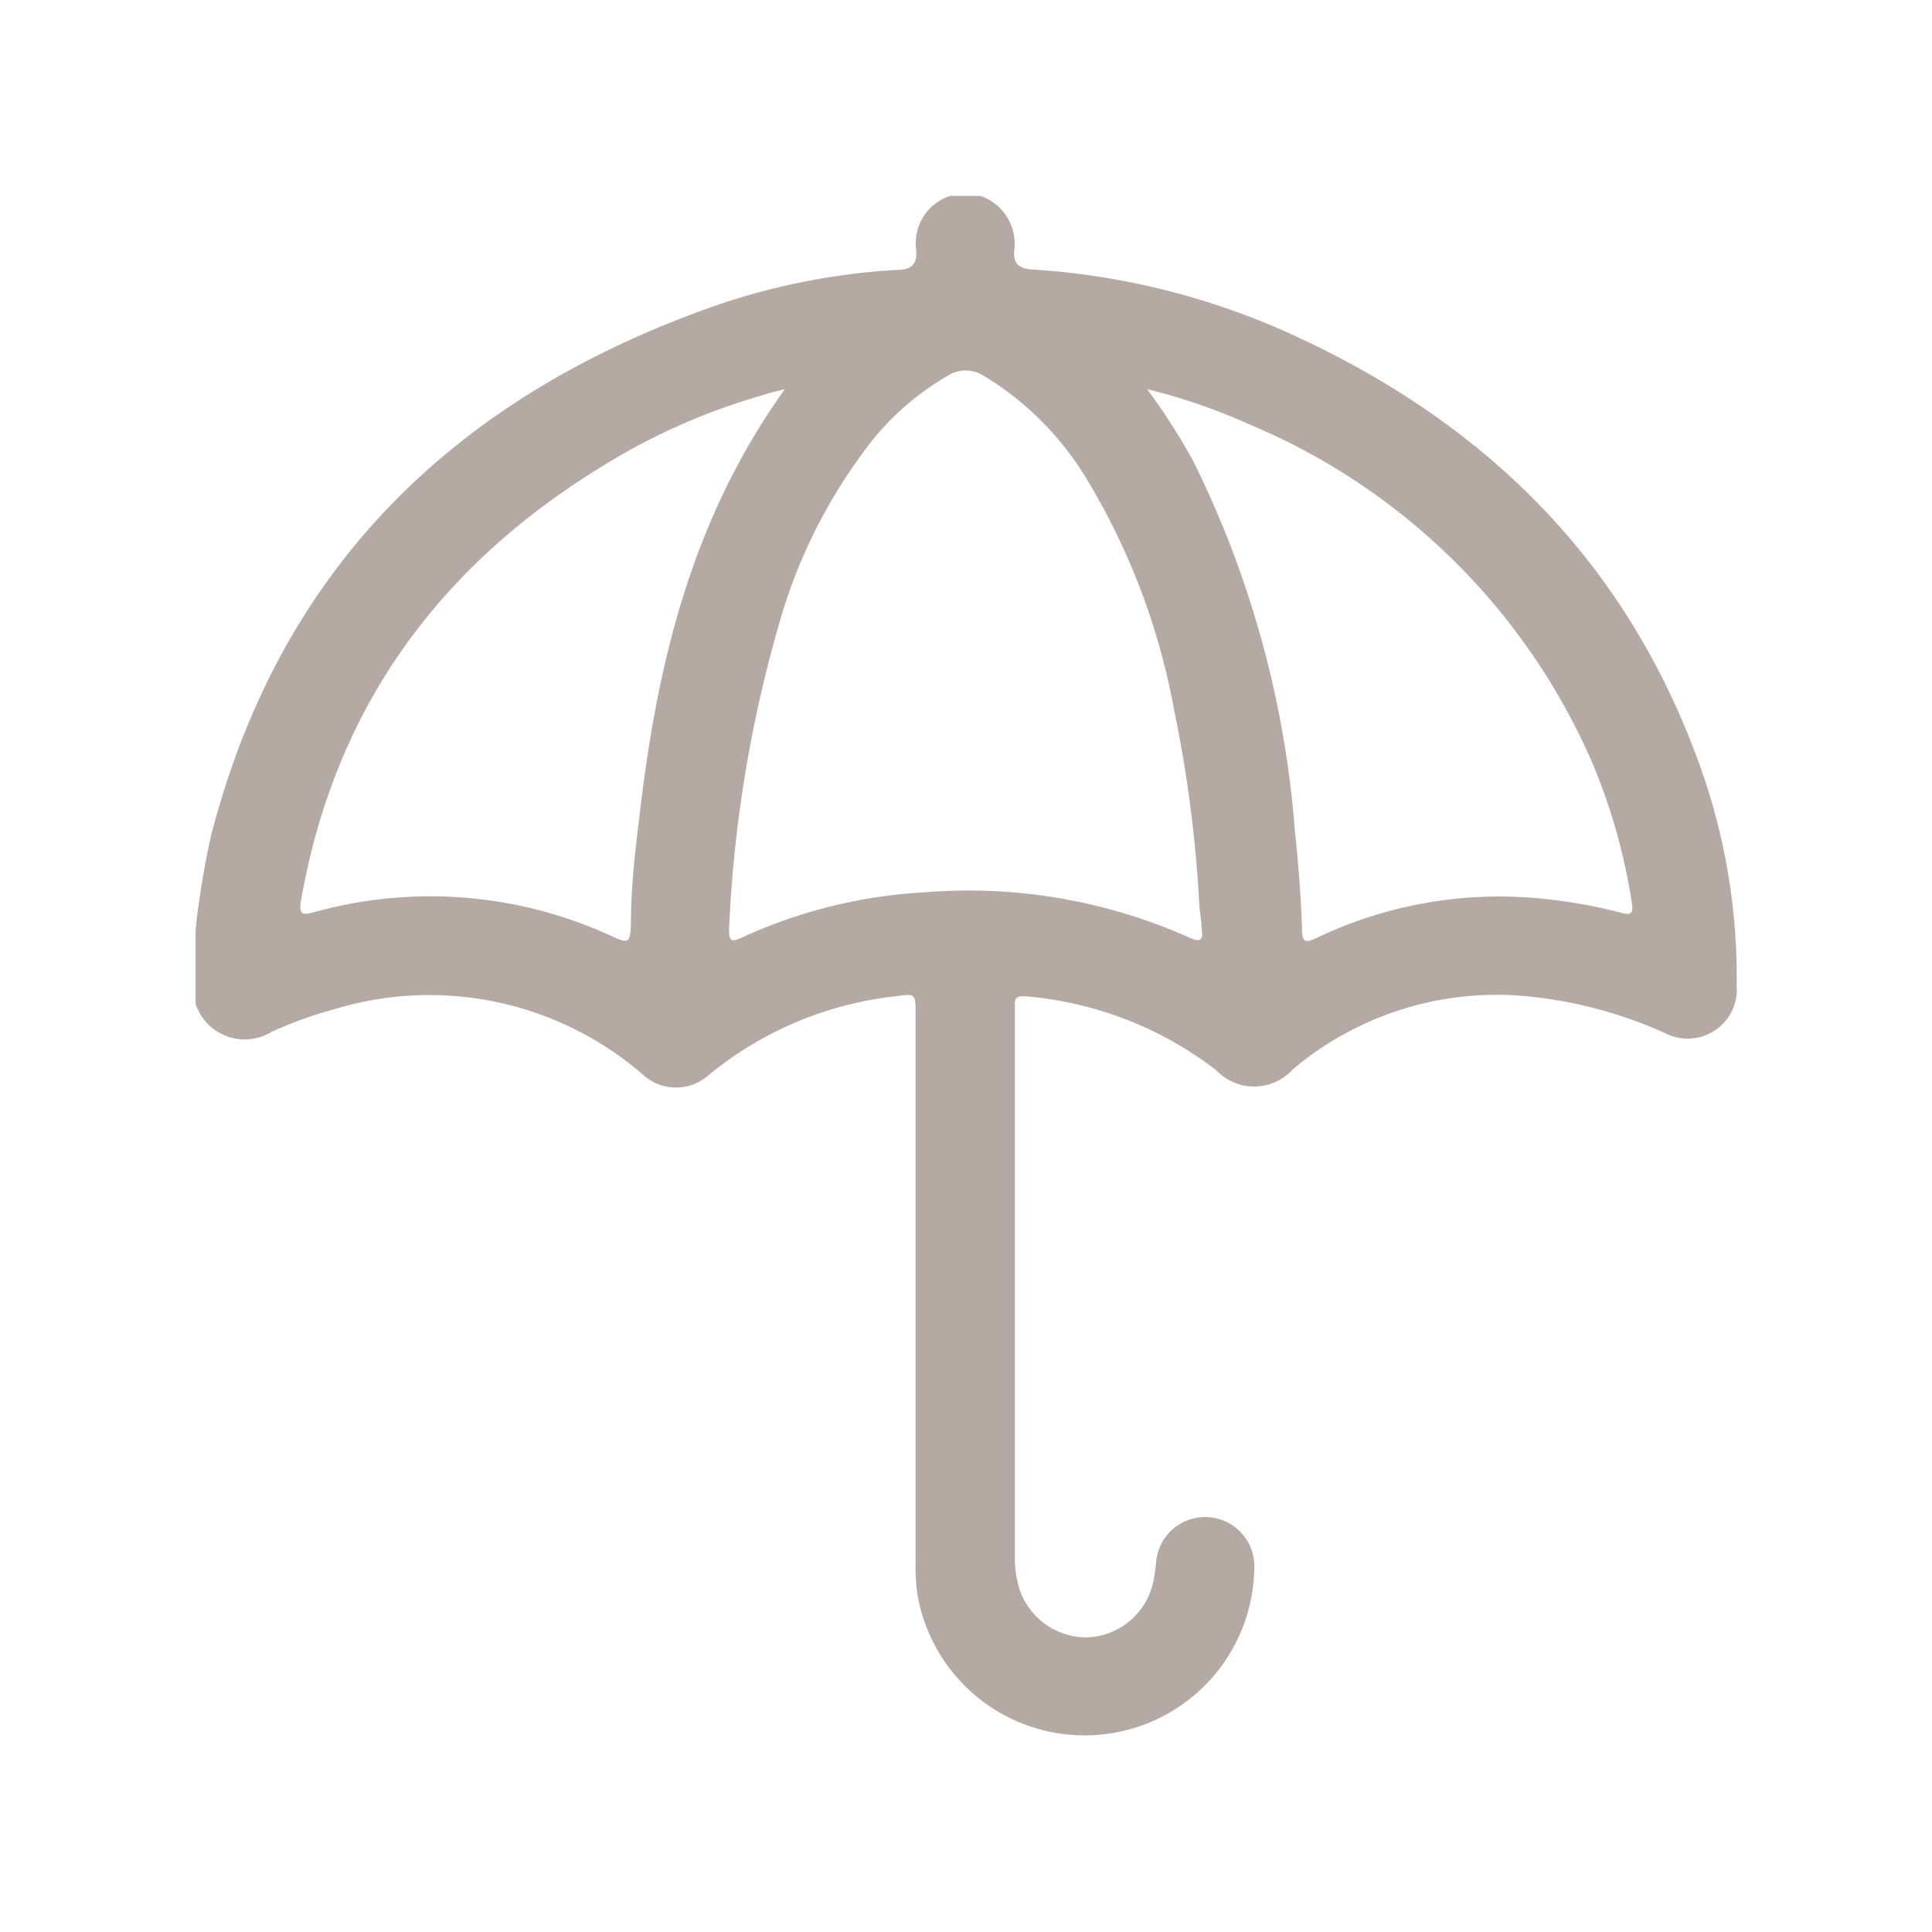 <svg xmlns="http://www.w3.org/2000/svg" id="Calque_1" data-name="Calque 1" viewBox="0 0 64 64"><defs><style>.cls-1{opacity:0.4;}.cls-2{fill:#432918;}</style></defs><g id="Groupe_1083" data-name="Groupe 1083"><g id="Groupe_1344" data-name="Groupe 1344" class="cls-1"><g id="Groupe_1344-2" data-name="Groupe 1344-2"><path id="Trac&#xE9;_4602" data-name="Trac&#xE9; 4602" class="cls-2" d="M32.48,6.49a1.68,1.68,0,0,1,1.12,1.8c-.05.51.23.62.64.64a24.38,24.38,0,0,1,8.22,2c6.77,3,11.59,7.78,14,14.86a20.75,20.75,0,0,1,1.07,6.85,1.63,1.63,0,0,1-2.4,1.57,14.53,14.53,0,0,0-4.3-1.18,10.47,10.47,0,0,0-8,2.39,1.73,1.73,0,0,1-2.44.13l-.13-.12A12,12,0,0,0,33.92,33c-.23,0-.31.06-.3.27V51.49a3.62,3.62,0,0,0,.16,1.18A2.34,2.34,0,0,0,36,54.24a2.32,2.32,0,0,0,2.2-1.83,5.46,5.46,0,0,0,.1-.69,1.63,1.63,0,0,1,3.25.09,5.62,5.62,0,0,1-11.16,1,6.76,6.76,0,0,1-.06-1.1V33.57c0-.64,0-.66-.64-.57a11.8,11.8,0,0,0-6.2,2.6,1.62,1.62,0,0,1-2.19,0,10.81,10.81,0,0,0-10.22-2.17A13.6,13.6,0,0,0,9,34.18a1.71,1.71,0,0,1-2.35-.56,2.26,2.26,0,0,1-.17-.35V30.79A27.81,27.81,0,0,1,7,27.65c2.3-8.89,8.1-14.48,16.6-17.49a22.4,22.4,0,0,1,6.12-1.22c.42,0,.68-.15.63-.66a1.65,1.65,0,0,1,1.12-1.79Zm7.33,24.33c0-.29-.06-.55-.08-.82a42.63,42.63,0,0,0-.83-6.45A22.66,22.66,0,0,0,36,15.87a10.05,10.05,0,0,0-3.41-3.42,1.11,1.11,0,0,0-1.2,0,9,9,0,0,0-2.48,2.12,17.62,17.62,0,0,0-3.14,6.23,43.13,43.13,0,0,0-1.62,10c0,.39.1.41.42.26a16.63,16.63,0,0,1,6.05-1.5,17.92,17.92,0,0,1,8.78,1.5c.34.16.47.09.41-.26M38,12.89a21.35,21.35,0,0,1,1.51,2.35,33.26,33.26,0,0,1,3.39,12.35c.11,1,.19,2.08.23,3.12,0,.53.09.55.55.33a14,14,0,0,1,7.06-1.3,17,17,0,0,1,2.94.49c.26.07.45.11.38-.3a19.56,19.56,0,0,0-1.3-4.63A21.39,21.39,0,0,0,41.37,14.05,19.76,19.76,0,0,0,38,12.89m-12,0c-.32.08-.53.13-.73.2a20.92,20.92,0,0,0-4.41,1.82c-5.9,3.32-9.71,8.16-10.89,14.93-.09.52.11.46.46.37a14.36,14.36,0,0,1,9.81.79c.58.27.64.25.66-.4,0-1.24.15-2.48.3-3.71.59-5,1.74-9.73,4.8-14"></path></g></g></g></svg>